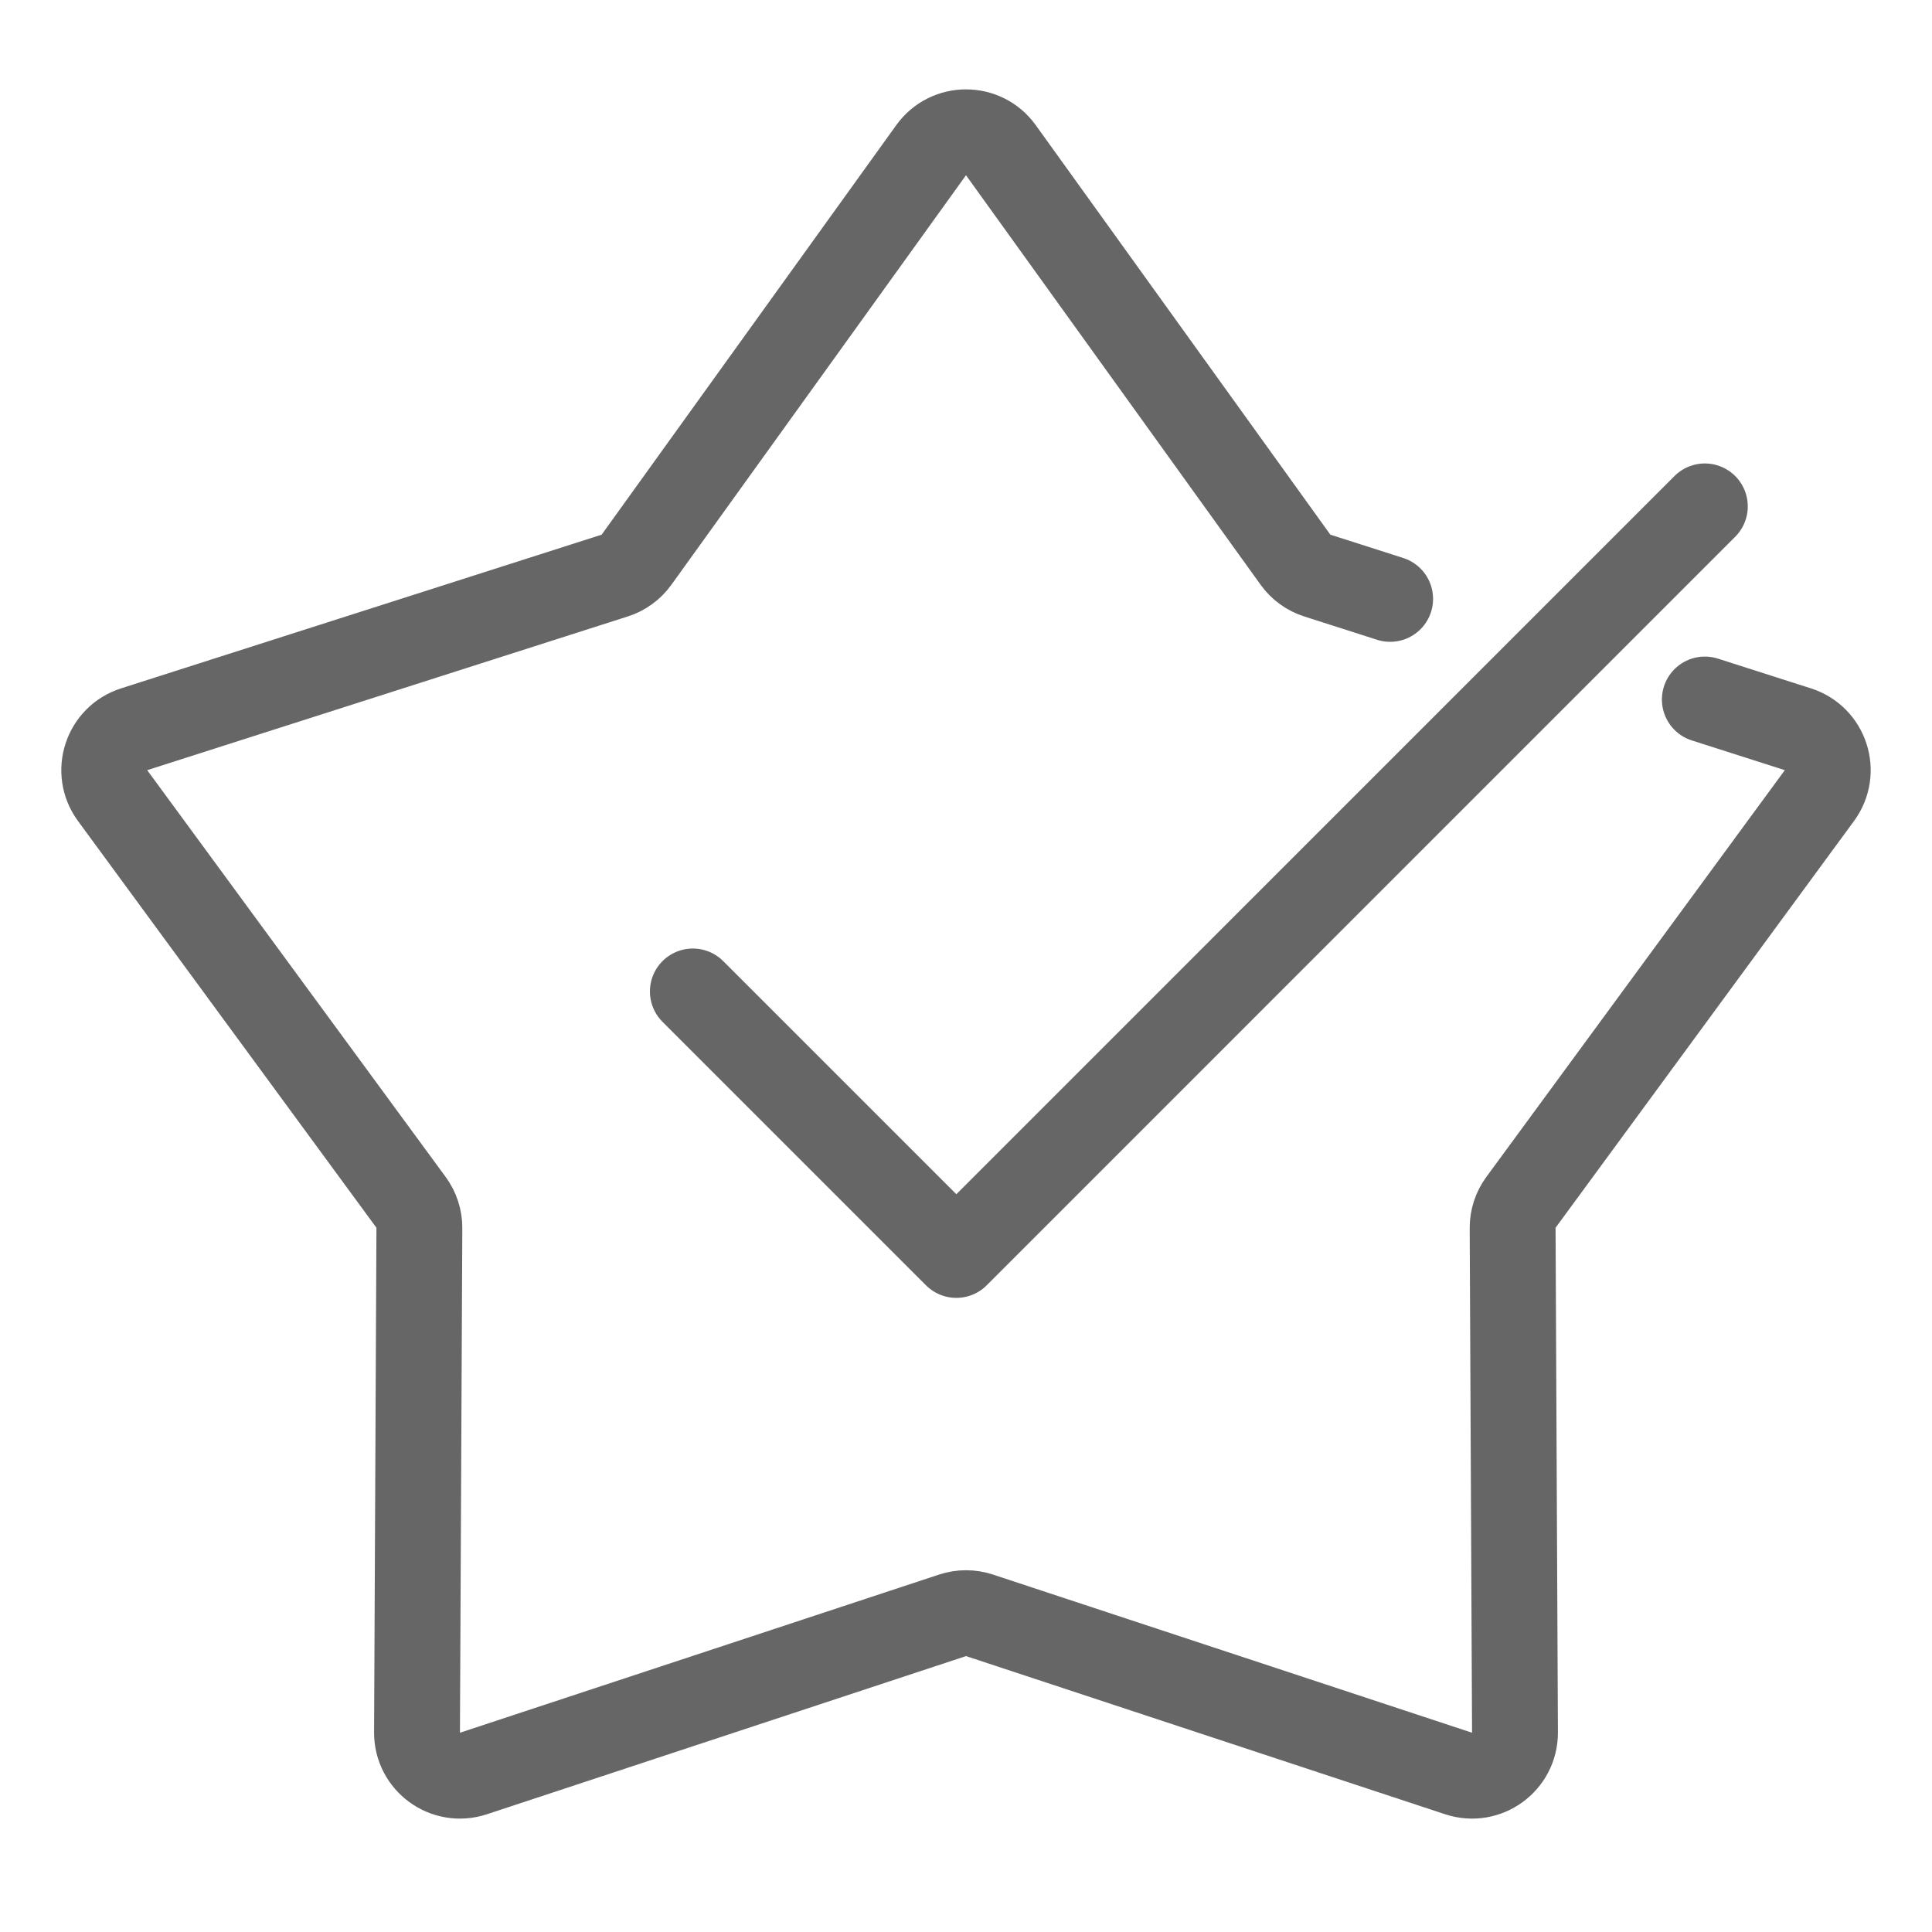 <svg width="45" height="45" viewBox="0 0 45 45" fill="none" xmlns="http://www.w3.org/2000/svg">
<path d="M32.379 13.949L31.373 13.627L30.682 13.406C30.478 13.341 30.3 13.212 30.175 13.038L23.312 3.498C22.913 2.943 22.087 2.943 21.688 3.498L14.825 13.038C14.7 13.212 14.522 13.341 14.318 13.406L3.124 16.986C2.473 17.194 2.218 17.979 2.622 18.53L9.574 28.005C9.701 28.178 9.769 28.387 9.768 28.601L9.713 40.353C9.71 41.037 10.378 41.522 11.027 41.308L22.187 37.624C22.39 37.557 22.61 37.557 22.814 37.624L33.973 41.308C34.622 41.522 35.29 41.037 35.287 40.353L35.232 28.601C35.231 28.387 35.299 28.178 35.426 28.005L42.378 18.53C42.782 17.979 42.527 17.194 41.876 16.986L39.709 16.293" stroke="#666666" stroke-width="2" stroke-linecap="round" stroke-linejoin="round"/>
<path d="M16.138 23.093L22.275 29.23L39.709 11.795" stroke="#666666" stroke-width="2" stroke-linecap="round" stroke-linejoin="round"/>
</svg>
